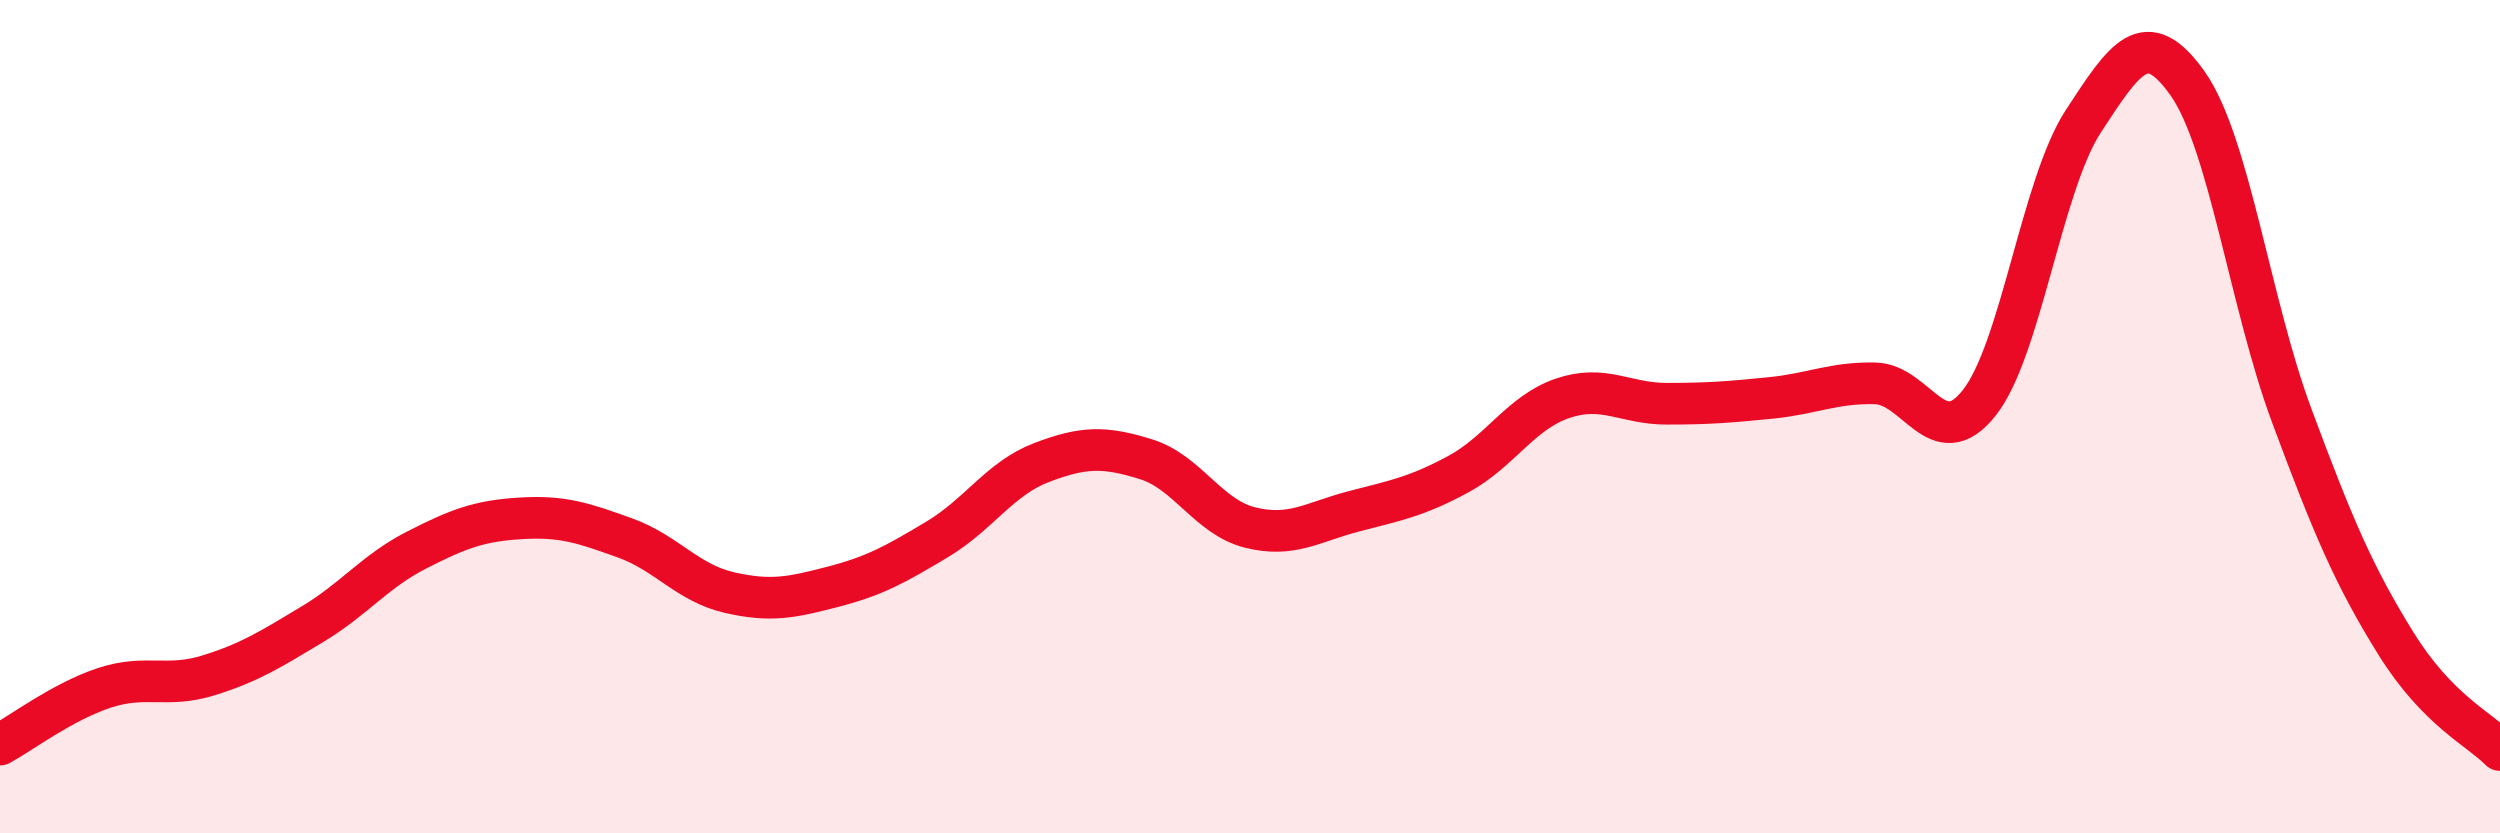 
    <svg width="60" height="20" viewBox="0 0 60 20" xmlns="http://www.w3.org/2000/svg">
      <path
        d="M 0,17.87 C 0.5,17.6 1.5,16.84 2.5,16.51 C 3.5,16.18 4,16.52 5,16.21 C 6,15.9 6.5,15.58 7.5,14.98 C 8.5,14.38 9,13.71 10,13.2 C 11,12.69 11.5,12.5 12.5,12.44 C 13.5,12.38 14,12.55 15,12.91 C 16,13.27 16.5,13.99 17.5,14.22 C 18.5,14.45 19,14.34 20,14.08 C 21,13.82 21.5,13.54 22.5,12.94 C 23.5,12.34 24,11.48 25,11.1 C 26,10.72 26.5,10.71 27.5,11.02 C 28.5,11.33 29,12.41 30,12.66 C 31,12.91 31.5,12.53 32.5,12.27 C 33.5,12.01 34,11.92 35,11.38 C 36,10.84 36.5,9.9 37.5,9.56 C 38.5,9.22 39,9.69 40,9.69 C 41,9.69 41.5,9.65 42.5,9.55 C 43.5,9.45 44,9.18 45,9.2 C 46,9.22 46.5,10.93 47.5,9.67 C 48.5,8.41 49,4.44 50,2.91 C 51,1.38 51.5,0.59 52.5,2 C 53.5,3.41 54,7.28 55,9.97 C 56,12.66 56.5,13.83 57.5,15.44 C 58.5,17.05 59.5,17.49 60,18L60 20L0 20Z"
        fill="#EB0A25"
        opacity="0.1"
        stroke-linecap="round"
        stroke-linejoin="round"
      />
      <path
        d="M 0,17.87 C 0.5,17.6 1.5,16.84 2.5,16.51 C 3.5,16.18 4,16.52 5,16.21 C 6,15.9 6.5,15.58 7.5,14.98 C 8.5,14.38 9,13.71 10,13.2 C 11,12.69 11.5,12.5 12.5,12.44 C 13.5,12.38 14,12.55 15,12.91 C 16,13.27 16.5,13.99 17.5,14.22 C 18.5,14.45 19,14.34 20,14.08 C 21,13.82 21.5,13.54 22.5,12.94 C 23.5,12.34 24,11.48 25,11.1 C 26,10.72 26.5,10.71 27.5,11.02 C 28.5,11.33 29,12.41 30,12.66 C 31,12.91 31.5,12.53 32.5,12.27 C 33.5,12.01 34,11.92 35,11.38 C 36,10.84 36.5,9.9 37.5,9.56 C 38.5,9.22 39,9.69 40,9.69 C 41,9.69 41.5,9.65 42.5,9.55 C 43.5,9.45 44,9.18 45,9.2 C 46,9.22 46.5,10.93 47.5,9.67 C 48.5,8.41 49,4.44 50,2.91 C 51,1.38 51.5,0.59 52.5,2 C 53.5,3.41 54,7.28 55,9.97 C 56,12.66 56.5,13.83 57.5,15.44 C 58.5,17.05 59.5,17.49 60,18"
        stroke="#EB0A25"
        stroke-width="1"
        fill="none"
        stroke-linecap="round"
        stroke-linejoin="round"
      />
    </svg>
  